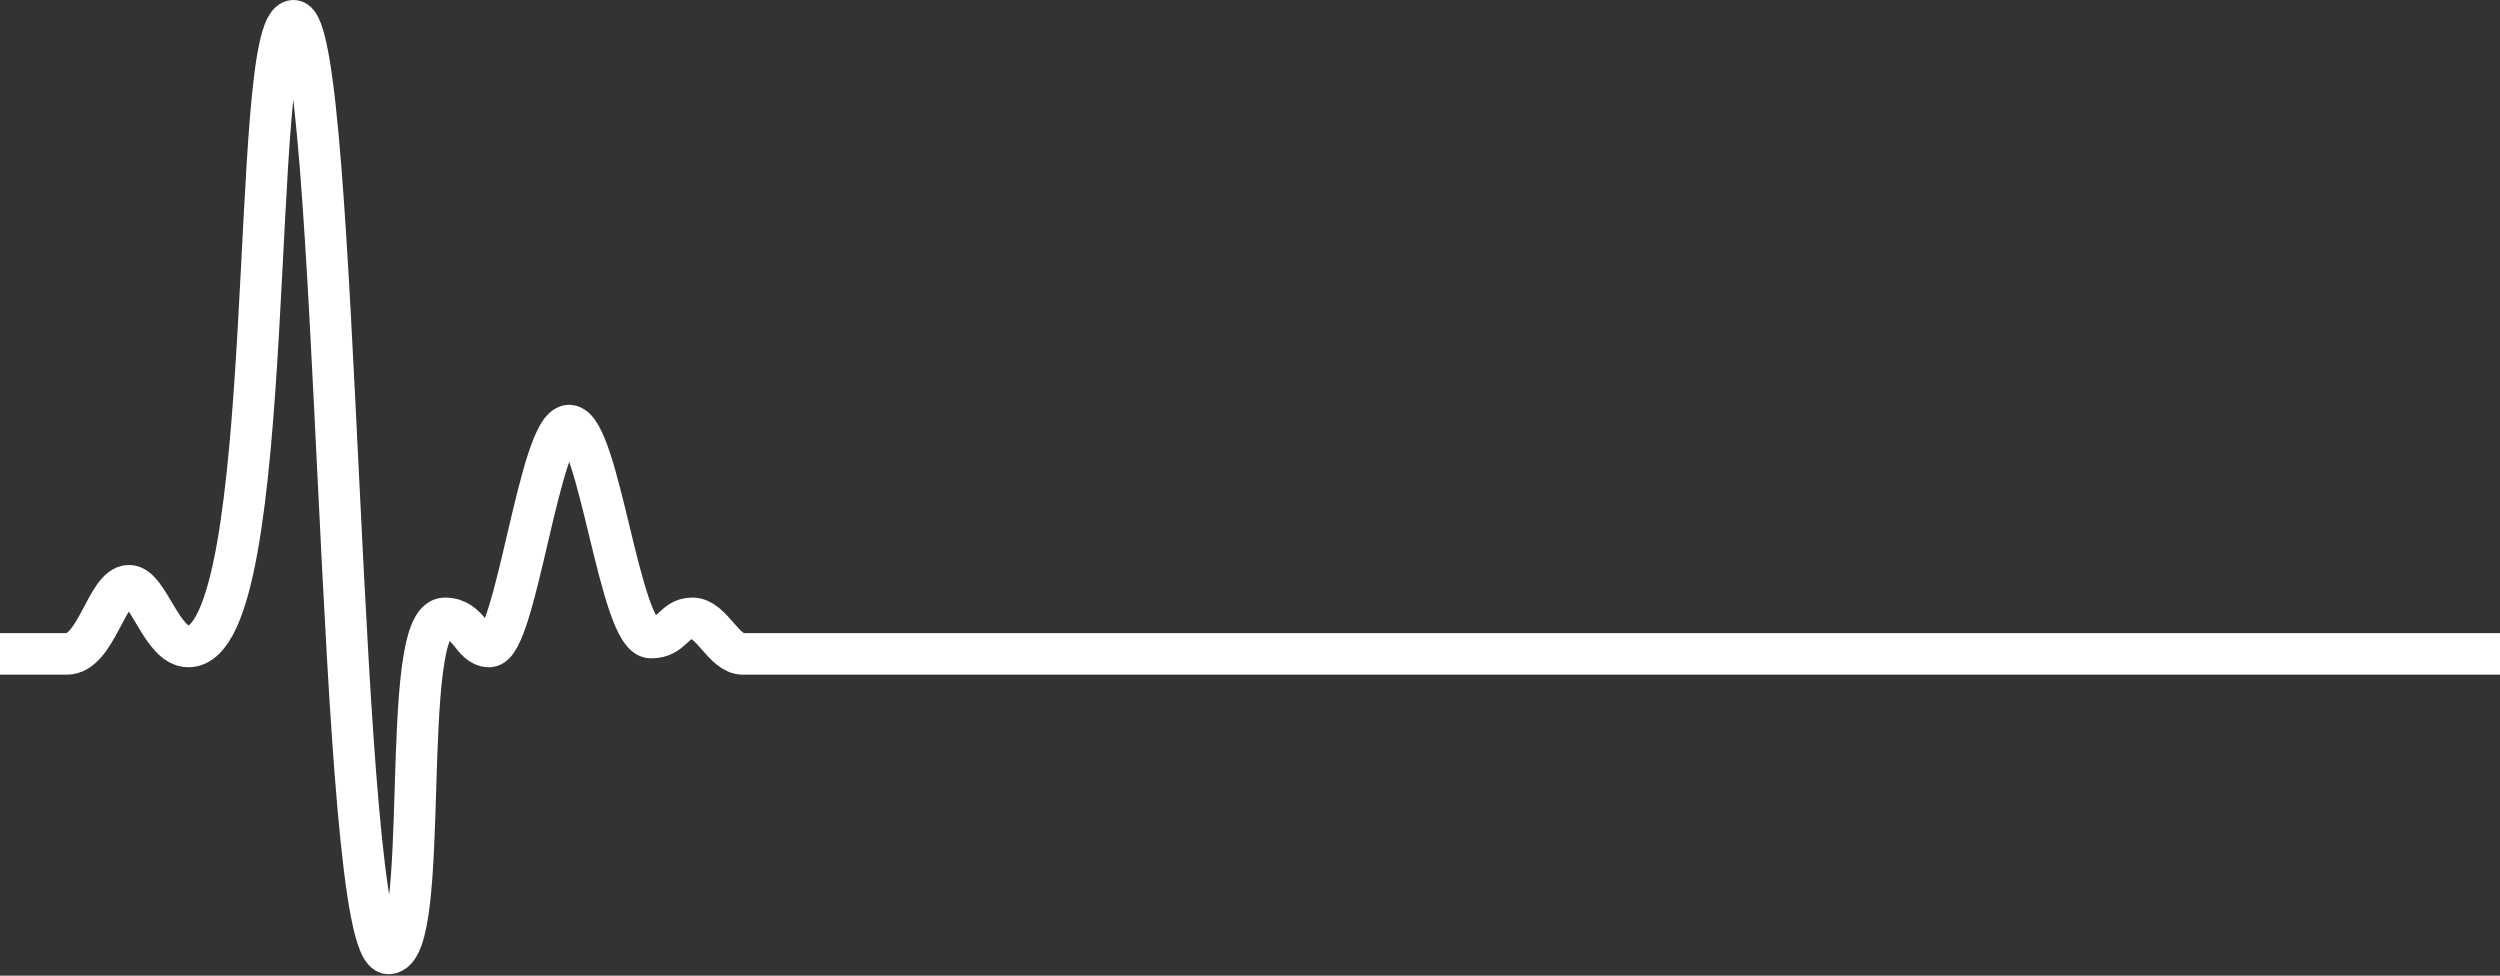 <svg width="843" height="329" viewBox="0 0 843 329" fill="none" xmlns="http://www.w3.org/2000/svg">
<rect x="0" y="0" width="843" height="329" fill="#333333" stroke="none"/>
<path d="M0 220.5H22.5C32.5 220.5 36 197.5 43.5 197.5C50 197.5 54.5 218 63.5 218C94.5 218 83.5 7 99 7C114.5 7 113.5 321.5 131 321.5C146 321.5 133.992 208.5 150 208.5C158.5 208.5 159 218 165 218C174 218 182 143 192 143.5C202 144 209 215 219.5 215C227 215 227 208.5 233.5 208.5C240 208.5 244 220.5 250.5 220.5H843" stroke="white" stroke-width="14"/>
</svg>
